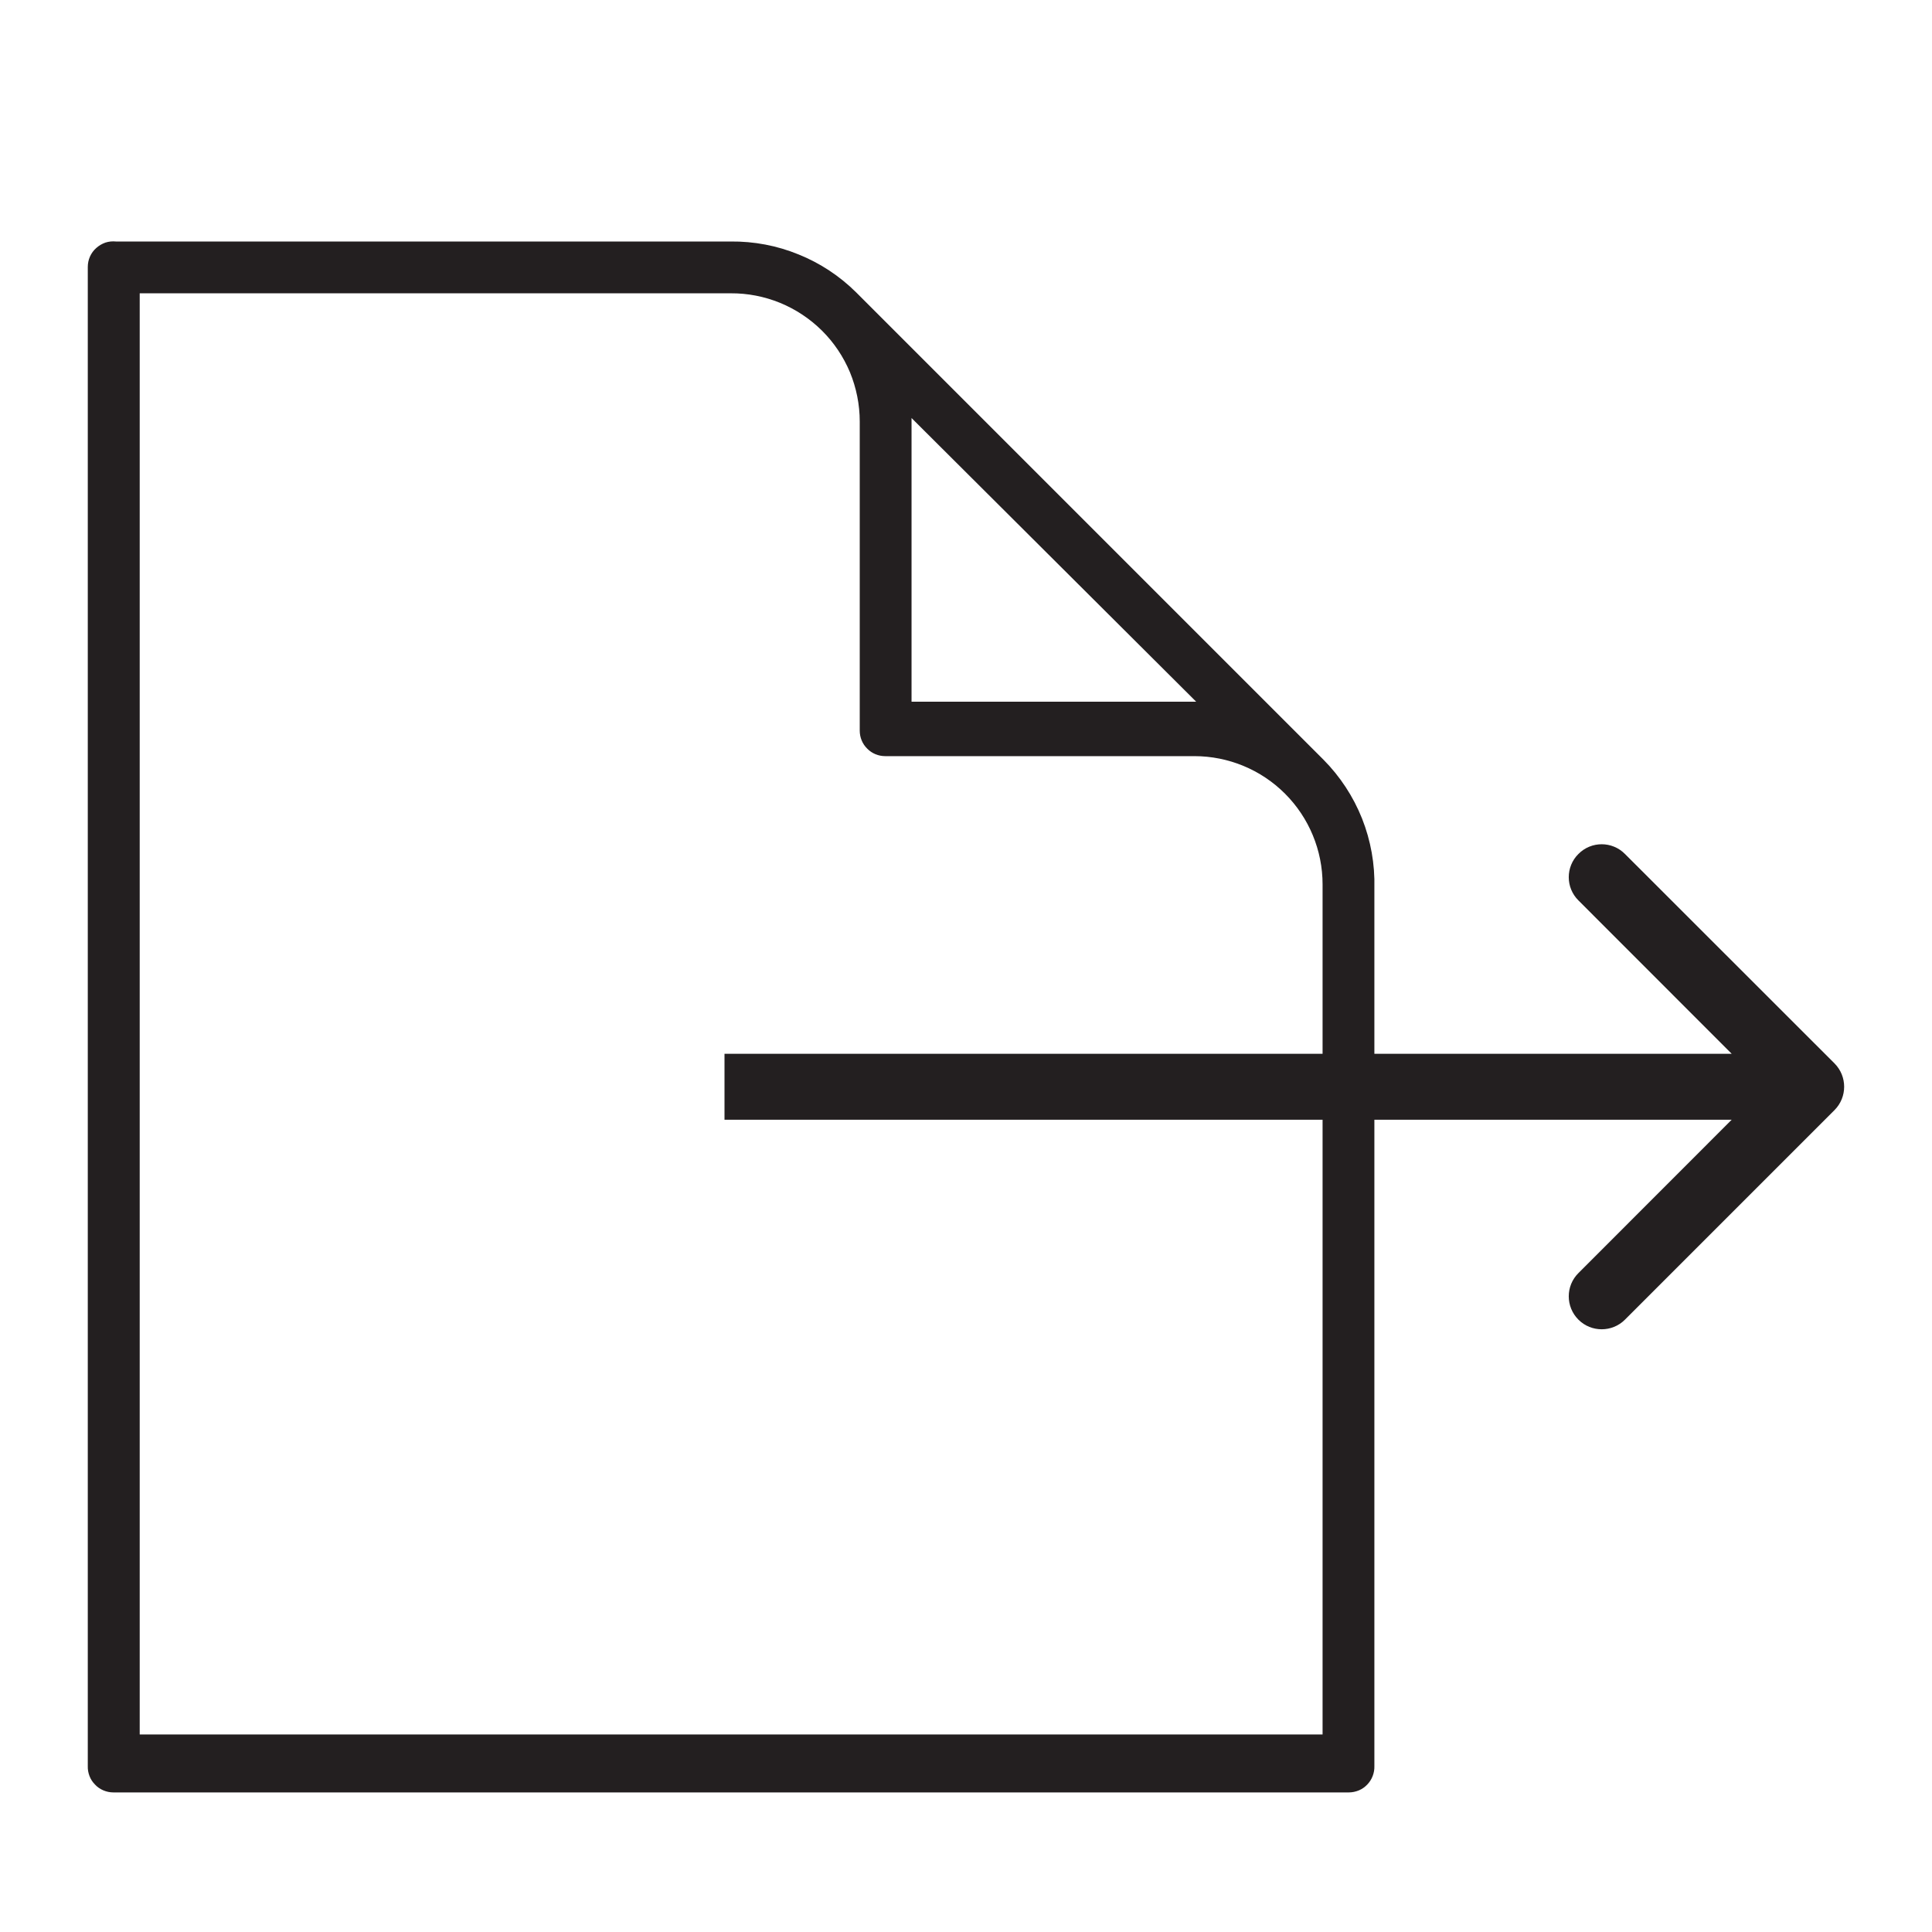 <svg width="16" height="16" viewBox="0 0 16 16" fill="none" xmlns="http://www.w3.org/2000/svg">
<path d="M10.96 6.291L7.091 2.422C6.954 2.286 6.792 2.179 6.613 2.107C6.435 2.034 6.244 1.998 6.051 2H0.96C0.931 1.997 0.901 2 0.873 2.009C0.845 2.019 0.819 2.034 0.797 2.054C0.775 2.073 0.757 2.098 0.745 2.125C0.733 2.152 0.727 2.181 0.727 2.211V14.626C0.726 14.654 0.731 14.682 0.741 14.708C0.751 14.735 0.767 14.759 0.787 14.779C0.806 14.8 0.83 14.816 0.856 14.827C0.882 14.838 0.91 14.844 0.938 14.844H11.171C11.199 14.844 11.227 14.838 11.254 14.827C11.28 14.816 11.303 14.8 11.323 14.779C11.342 14.759 11.358 14.735 11.368 14.708C11.378 14.682 11.383 14.654 11.382 14.626V7.353C11.387 7.156 11.352 6.961 11.28 6.779C11.207 6.596 11.098 6.43 10.96 6.291ZM7.542 3.455L9.906 5.811H7.549V3.455H7.542ZM10.953 14.364H1.157V2.429H6.051C6.191 2.428 6.33 2.455 6.46 2.508C6.589 2.561 6.707 2.639 6.807 2.738C6.906 2.836 6.985 2.954 7.039 3.083C7.092 3.212 7.12 3.351 7.12 3.491V6.051C7.12 6.107 7.142 6.161 7.182 6.2C7.221 6.24 7.275 6.262 7.331 6.262H9.891C10.173 6.262 10.443 6.374 10.642 6.573C10.841 6.772 10.953 7.042 10.953 7.324V14.364Z" fill="#231F20"/>
<path d="M15.193 9.193C15.299 9.086 15.299 8.914 15.193 8.807L13.457 7.072C13.351 6.965 13.178 6.965 13.072 7.072C12.965 7.178 12.965 7.351 13.072 7.457L14.614 9L13.072 10.543C12.965 10.649 12.965 10.822 13.072 10.929C13.178 11.035 13.351 11.035 13.457 10.929L15.193 9.193ZM6 9.273H15V8.727H6V9.273Z" fill="#231F20"/>
</svg>
